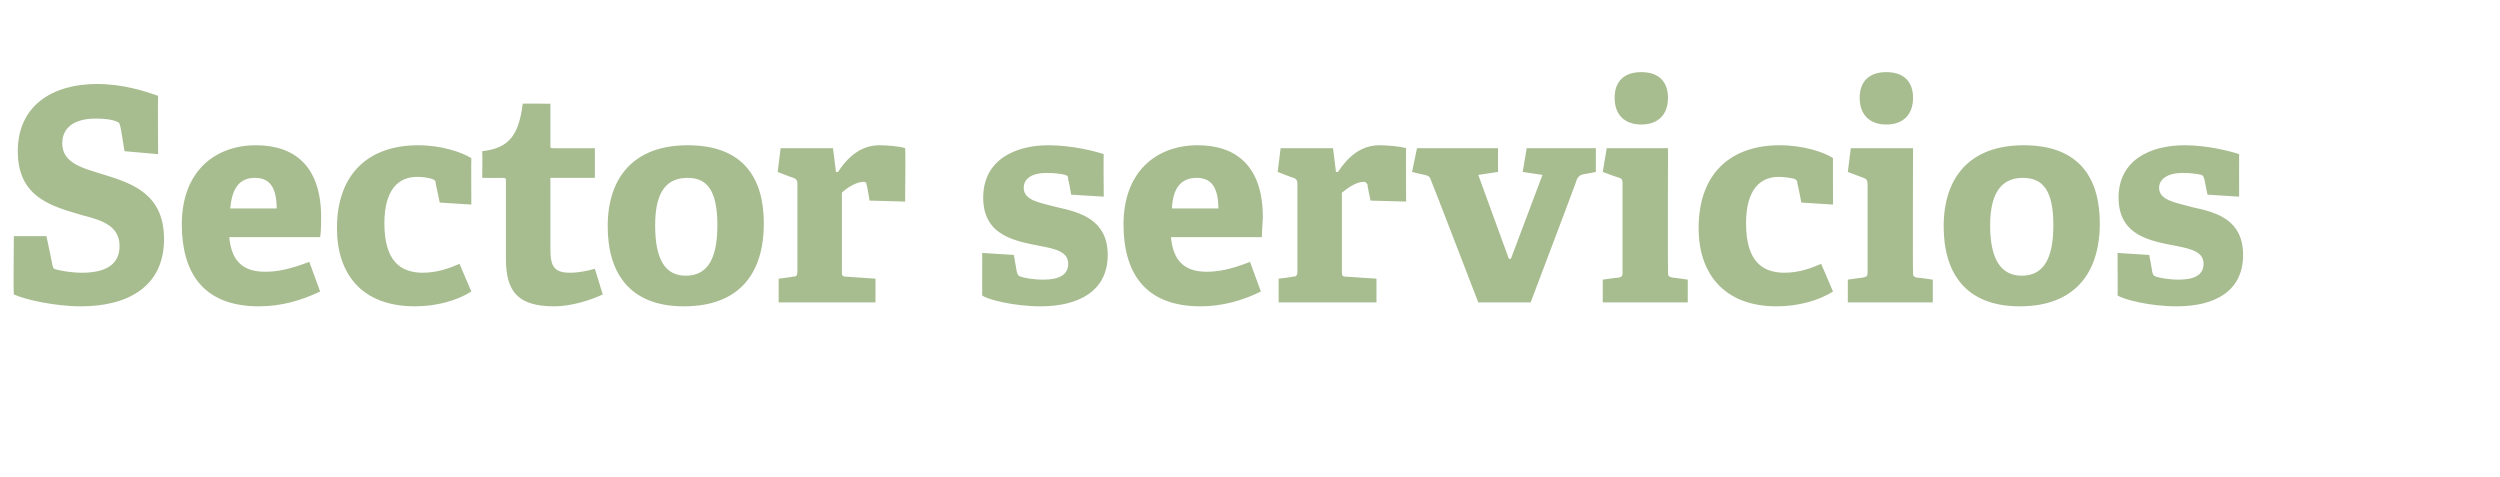 <?xml version="1.0" standalone="no"?><!DOCTYPE svg PUBLIC "-//W3C//DTD SVG 1.1//EN" "http://www.w3.org/Graphics/SVG/1.1/DTD/svg11.dtd"><svg xmlns="http://www.w3.org/2000/svg" version="1.1" width="253px" height="48.3px" viewBox="0 -8 253 48.3" style="top:-8px">  <desc>Sector servicios</desc>  <defs/>  <g id="Polygon62541">    <path d="M 11.8 4.3 C 11.4 4.1 10.6 4 9.7 4 C 7.4 4 6.3 5 6.3 6.5 C 6.3 8.5 8.3 9 10.6 9.7 C 13.5 10.6 16.6 11.7 16.6 16.2 C 16.6 21.1 12.8 23 8.2 23 C 5.5 23 2.5 22.3 1.4 21.8 C 1.35 21.78 1.4 15.9 1.4 15.9 L 4.7 15.9 C 4.7 15.9 5.31 18.78 5.3 18.8 C 5.4 19.2 5.4 19.2 5.8 19.3 C 6.2 19.4 7.2 19.6 8.3 19.6 C 10.8 19.6 12.1 18.7 12.1 16.9 C 12.1 14.9 10.4 14.3 8.4 13.8 C 5.4 12.9 1.8 12.1 1.8 7.3 C 1.8 2.7 5.3 0.5 9.8 0.5 C 12.4 0.5 14.6 1.2 16 1.7 C 15.96 1.74 16 7.6 16 7.6 L 12.6 7.3 C 12.6 7.3 12.21 4.86 12.2 4.9 C 12.1 4.5 12.1 4.4 11.8 4.3 Z M 26.2 23 C 20.4 23 18.4 19.4 18.4 14.7 C 18.4 9.3 21.8 6.7 25.9 6.7 C 29.8 6.7 32.5 8.8 32.5 14 C 32.5 14.3 32.5 15.4 32.4 16 C 32.4 16 23.2 16 23.2 16 C 23.4 18.1 24.3 19.5 26.8 19.5 C 28 19.5 29.2 19.3 31.3 18.5 C 31.3 18.5 32.4 21.5 32.4 21.5 C 30.5 22.4 28.5 23 26.2 23 Z M 25.8 10 C 24.5 10 23.5 10.7 23.3 13.1 C 23.3 13.1 28 13.1 28 13.1 C 28 10.6 27 10 25.8 10 Z M 42 23 C 36.5 23 34.1 19.6 34.1 15.1 C 34.1 9.4 37.5 6.7 42.3 6.7 C 44.7 6.7 46.7 7.4 47.7 8 C 47.67 7.98 47.7 12.7 47.7 12.7 L 44.5 12.5 C 44.5 12.5 44.1 10.56 44.1 10.6 C 44.1 10.3 44 10.2 43.7 10.1 C 43.4 10 42.8 9.9 42.2 9.9 C 40.4 9.9 38.9 11.1 38.9 14.6 C 38.9 18.5 40.6 19.6 42.8 19.6 C 44.3 19.6 45.6 19.1 46.5 18.7 C 46.5 18.7 47.7 21.5 47.7 21.5 C 46.3 22.4 44.2 23 42 23 Z M 56.1 23 C 52.5 23 51.2 21.6 51.2 18.2 C 51.2 18.2 51.2 10.3 51.2 10.3 C 51.2 10.1 51.2 10 50.9 10 C 50.94 10.02 48.8 10 48.8 10 C 48.8 10 48.84 7.35 48.8 7.3 C 51.5 7 52.5 5.7 52.9 2.5 C 52.86 2.46 55.7 2.5 55.7 2.5 C 55.7 2.5 55.71 6.72 55.7 6.7 C 55.7 6.9 55.7 7 55.9 7 C 55.95 7.02 60.2 7 60.2 7 L 60.2 10 L 55.7 10 C 55.7 10 55.71 17.19 55.7 17.2 C 55.7 19 56.1 19.6 57.7 19.6 C 58.6 19.6 59.5 19.4 60.2 19.2 C 60.2 19.2 61 21.8 61 21.8 C 59.7 22.4 57.8 23 56.1 23 Z M 61.5 14.9 C 61.5 10 64.1 6.7 69.6 6.7 C 75.2 6.7 77.3 10 77.3 14.6 C 77.3 19.7 74.8 23 69.2 23 C 63.7 23 61.5 19.6 61.5 14.9 Z M 72.6 14.8 C 72.6 11.2 71.5 10 69.6 10 C 67.6 10 66.3 11.2 66.3 14.8 C 66.3 18.4 67.4 19.9 69.4 19.9 C 71.4 19.9 72.6 18.5 72.6 14.8 Z M 80.2 20 C 80.6 20 80.7 19.9 80.7 19.4 C 80.7 19.4 80.7 10.6 80.7 10.6 C 80.7 10.3 80.6 10.1 80.3 10 C 80.28 10.02 78.7 9.4 78.7 9.4 L 79 7 L 84.3 7 L 84.6 9.4 C 84.6 9.4 84.81 9.42 84.8 9.4 C 85.8 7.9 87.1 6.7 89 6.7 C 89.7 6.7 91.1 6.8 91.6 7 C 91.65 6.99 91.6 12.4 91.6 12.4 L 88 12.3 C 88 12.3 87.75 10.74 87.7 10.7 C 87.7 10.5 87.6 10.4 87.4 10.4 C 86.6 10.4 85.6 11.1 85.2 11.5 C 85.2 11.5 85.2 19.4 85.2 19.4 C 85.2 19.9 85.2 20 85.7 20 C 85.68 20.01 88.6 20.2 88.6 20.2 L 88.6 22.6 L 78.8 22.6 L 78.8 20.2 C 78.8 20.2 80.19 20.04 80.2 20 Z M 107.8 9.7 C 107.5 9.6 106.7 9.5 105.9 9.5 C 104.4 9.5 103.6 10.1 103.6 11 C 103.6 12.3 105.2 12.5 107.1 13 C 109.4 13.5 112.1 14.3 112.1 17.8 C 112.1 21.5 109.1 23 105.3 23 C 102.6 23 99.9 22.3 99.4 21.9 C 99.39 21.93 99.4 17.6 99.4 17.6 L 102.6 17.8 C 102.6 17.8 102.9 19.53 102.9 19.5 C 103 19.8 103 19.9 103.3 20 C 103.6 20.1 104.4 20.3 105.6 20.3 C 107.2 20.3 108.1 19.8 108.1 18.7 C 108.1 17.5 106.9 17.2 105.3 16.9 C 102.8 16.4 99.5 15.9 99.5 12 C 99.5 8.2 102.7 6.7 106.1 6.7 C 108.5 6.7 110.8 7.3 111.7 7.6 C 111.66 7.59 111.7 11.9 111.7 11.9 L 108.4 11.7 C 108.4 11.7 108.15 10.17 108.1 10.2 C 108.1 9.9 108.1 9.8 107.8 9.7 Z M 121.5 23 C 115.7 23 113.7 19.4 113.7 14.7 C 113.7 9.3 117.1 6.7 121.2 6.7 C 125.1 6.7 127.8 8.8 127.8 14 C 127.8 14.3 127.7 15.4 127.7 16 C 127.7 16 118.5 16 118.5 16 C 118.7 18.1 119.6 19.5 122.1 19.5 C 123.2 19.5 124.5 19.3 126.5 18.5 C 126.5 18.5 127.6 21.5 127.6 21.5 C 125.8 22.4 123.7 23 121.5 23 Z M 121.1 10 C 119.8 10 118.7 10.7 118.6 13.1 C 118.6 13.1 123.3 13.1 123.3 13.1 C 123.3 10.6 122.3 10 121.1 10 Z M 130.8 20 C 131.2 20 131.3 19.9 131.3 19.4 C 131.3 19.4 131.3 10.6 131.3 10.6 C 131.3 10.3 131.2 10.1 130.9 10 C 130.89 10.02 129.3 9.4 129.3 9.4 L 129.6 7 L 134.9 7 L 135.2 9.4 C 135.2 9.4 135.42 9.42 135.4 9.4 C 136.4 7.9 137.7 6.7 139.6 6.7 C 140.3 6.7 141.7 6.8 142.3 7 C 142.26 6.99 142.3 12.4 142.3 12.4 L 138.7 12.3 C 138.7 12.3 138.36 10.74 138.4 10.7 C 138.3 10.5 138.2 10.4 138 10.4 C 137.2 10.4 136.3 11.1 135.8 11.5 C 135.8 11.5 135.8 19.4 135.8 19.4 C 135.8 19.9 135.8 20 136.3 20 C 136.29 20.01 139.3 20.2 139.3 20.2 L 139.3 22.6 L 129.4 22.6 L 129.4 20.2 C 129.4 20.2 130.8 20.04 130.8 20 Z M 144.2 9.7 C 144.21 9.72 142.9 9.4 142.9 9.4 L 143.4 7 L 151.6 7 L 151.6 9.4 L 149.6 9.7 L 152.7 18.2 L 152.9 18.2 L 156.1 9.7 L 154.1 9.4 L 154.5 7 L 161.5 7 L 161.5 9.4 C 161.5 9.4 160.38 9.63 160.4 9.6 C 159.9 9.7 159.8 9.8 159.6 10.1 C 159.63 10.14 154.9 22.6 154.9 22.6 L 149.6 22.6 C 149.6 22.6 144.84 10.23 144.8 10.2 C 144.7 9.9 144.6 9.8 144.2 9.7 Z M 166.1 4.6 C 164.4 4.6 163.4 3.6 163.4 1.9 C 163.4 0.2 164.4 -0.7 166.1 -0.7 C 167.8 -0.7 168.8 0.2 168.8 1.9 C 168.8 3.6 167.8 4.6 166.1 4.6 Z M 163.8 20.1 C 164.2 20 164.2 19.9 164.2 19.5 C 164.2 19.5 164.2 10.6 164.2 10.6 C 164.2 10.3 164.2 10.1 163.9 10 C 163.86 10.02 162.2 9.4 162.2 9.4 L 162.6 7 L 168.8 7 C 168.8 7 168.78 19.47 168.8 19.5 C 168.8 19.9 168.8 20 169.3 20.1 C 169.26 20.07 170.8 20.3 170.8 20.3 L 170.8 22.6 L 162.2 22.6 L 162.2 20.3 C 162.2 20.3 163.77 20.07 163.8 20.1 Z M 179.8 23 C 174.4 23 171.9 19.6 171.9 15.1 C 171.9 9.4 175.3 6.7 180.1 6.7 C 182.5 6.7 184.6 7.4 185.5 8 C 185.49 7.98 185.5 12.7 185.5 12.7 L 182.3 12.5 C 182.3 12.5 181.92 10.56 181.9 10.6 C 181.9 10.3 181.8 10.2 181.6 10.1 C 181.2 10 180.6 9.9 180 9.9 C 178.2 9.9 176.7 11.1 176.7 14.6 C 176.7 18.5 178.4 19.6 180.6 19.6 C 182.1 19.6 183.4 19.1 184.3 18.7 C 184.3 18.7 185.5 21.5 185.5 21.5 C 184.1 22.4 182 23 179.8 23 Z M 190.9 4.6 C 189.2 4.6 188.2 3.6 188.2 1.9 C 188.2 0.2 189.2 -0.7 190.9 -0.7 C 192.6 -0.7 193.6 0.2 193.6 1.9 C 193.6 3.6 192.6 4.6 190.9 4.6 Z M 188.5 20.1 C 189 20 189 19.9 189 19.5 C 189 19.5 189 10.6 189 10.6 C 189 10.3 188.9 10.1 188.6 10 C 188.64 10.02 187 9.4 187 9.4 L 187.3 7 L 193.6 7 C 193.6 7 193.56 19.47 193.6 19.5 C 193.6 19.9 193.6 20 194 20.1 C 194.04 20.07 195.6 20.3 195.6 20.3 L 195.6 22.6 L 187 22.6 L 187 20.3 C 187 20.3 188.55 20.07 188.5 20.1 Z M 196.7 14.9 C 196.7 10 199.3 6.7 204.8 6.7 C 210.4 6.7 212.5 10 212.5 14.6 C 212.5 19.7 209.9 23 204.4 23 C 198.9 23 196.7 19.6 196.7 14.9 Z M 207.8 14.8 C 207.8 11.2 206.7 10 204.7 10 C 202.8 10 201.4 11.2 201.4 14.8 C 201.4 18.4 202.6 19.9 204.6 19.9 C 206.6 19.9 207.8 18.5 207.8 14.8 Z M 222.8 9.7 C 222.4 9.6 221.7 9.5 220.9 9.5 C 219.4 9.5 218.5 10.1 218.5 11 C 218.5 12.3 220.2 12.5 222 13 C 224.4 13.5 227 14.3 227 17.8 C 227 21.5 224.1 23 220.3 23 C 217.5 23 214.9 22.3 214.3 21.9 C 214.32 21.93 214.3 17.6 214.3 17.6 L 217.5 17.8 C 217.5 17.8 217.83 19.53 217.8 19.5 C 217.9 19.8 217.9 19.9 218.2 20 C 218.5 20.1 219.4 20.3 220.5 20.3 C 222.1 20.3 223 19.8 223 18.7 C 223 17.5 221.8 17.2 220.3 16.9 C 217.7 16.4 214.4 15.9 214.4 12 C 214.4 8.2 217.6 6.7 221.1 6.7 C 223.4 6.7 225.7 7.3 226.6 7.6 C 226.59 7.59 226.6 11.9 226.6 11.9 L 223.4 11.7 C 223.4 11.7 223.08 10.17 223.1 10.2 C 223 9.9 223 9.8 222.8 9.7 Z " stroke="none" fill="#a7bc8f"/>  </g></svg>